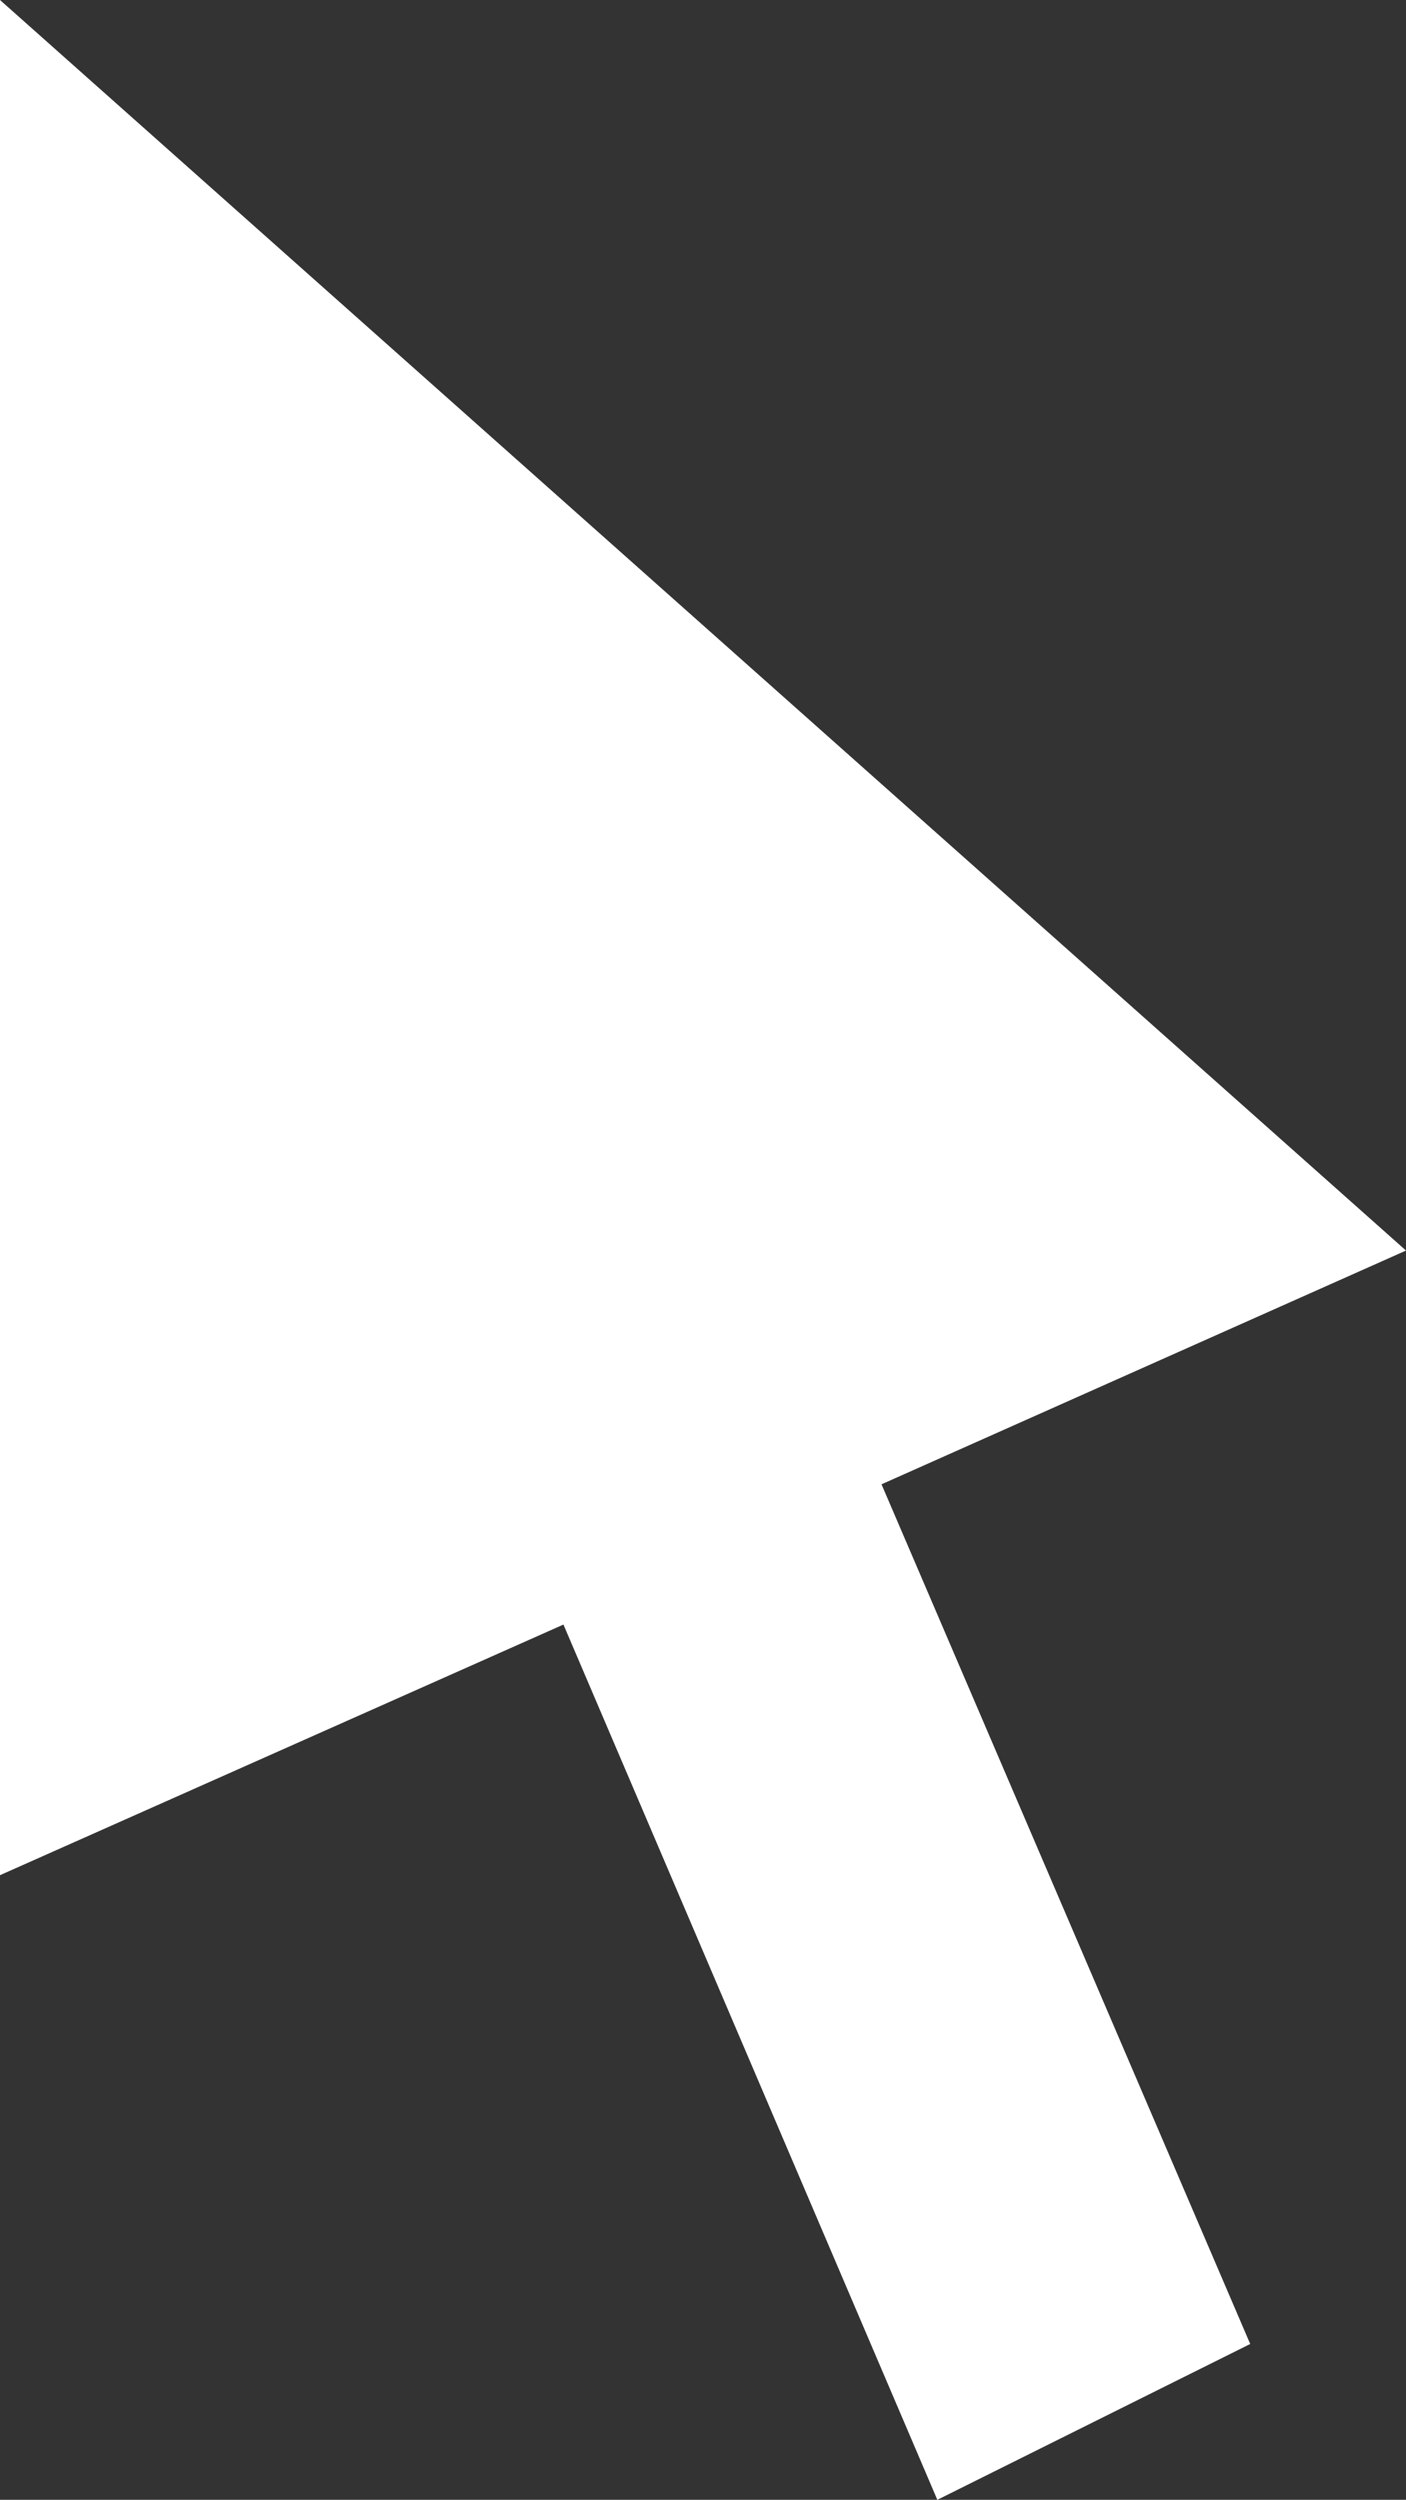 <svg id="Calque_1" data-name="Calque 1" xmlns="http://www.w3.org/2000/svg" viewBox="0 0 10.83 19.25"><rect x="0" y="0" width="10.83" height="19.25" fill="#333333" stroke="none"/><defs><style>.cls-2{fill:#ffffff;fill-rule:evenodd;}</style></defs><title>mouse-dashboard</title><polygon class="cls-2" points="10.83 9.63 0 0 0 14.44 4.34 12.51 7.22 19.25 9.63 18.05 6.79 11.43 10.83 9.63"/></svg>